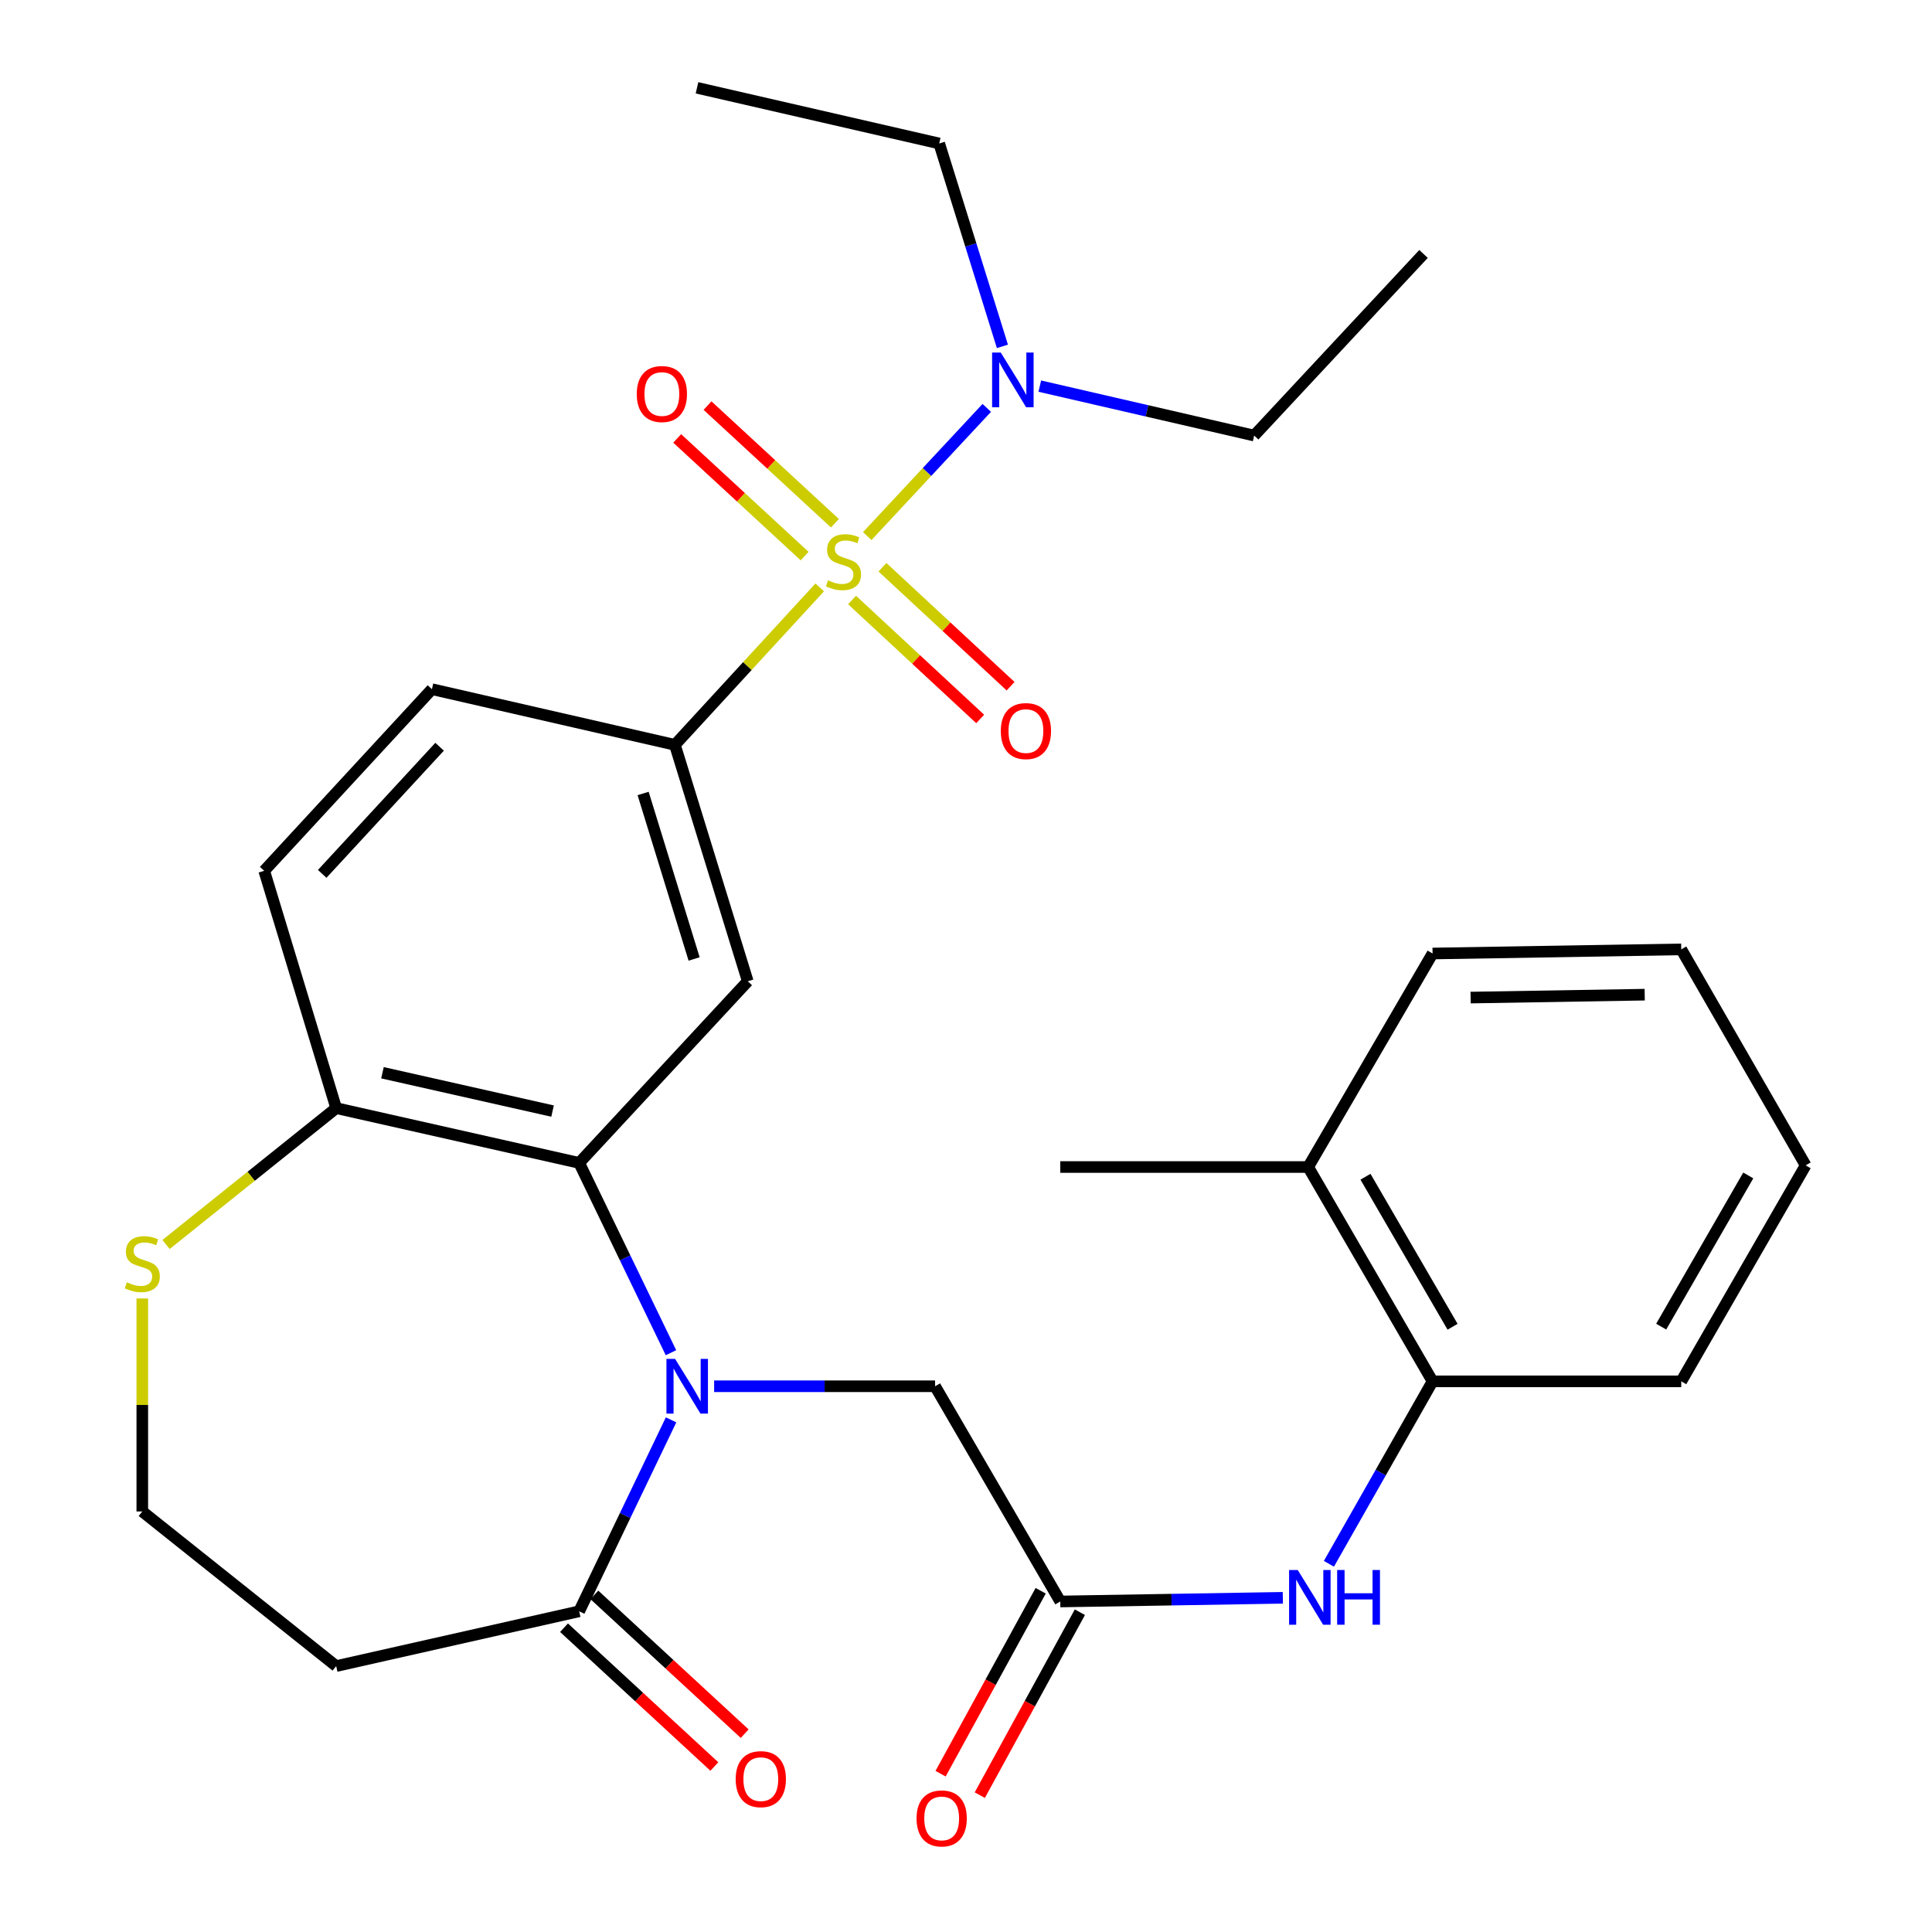 <?xml version='1.0' encoding='iso-8859-1'?>
<svg version='1.1' baseProfile='full'
              xmlns='http://www.w3.org/2000/svg'
                      xmlns:rdkit='http://www.rdkit.org/xml'
                      xmlns:xlink='http://www.w3.org/1999/xlink'
                  xml:space='preserve'
width='1000px' height='1000px' viewBox='0 0 1000 1000'>
<!-- END OF HEADER -->
<rect style='opacity:1.0;fill:#FFFFFF;stroke:none' width='1000' height='1000' x='0' y='0'> </rect>
<path class='bond-2' d='M 424.289,304.037 L 386.809,344.785' style='fill:none;fill-rule:evenodd;stroke:#CCCC00;stroke-width:6px;stroke-linecap:butt;stroke-linejoin:miter;stroke-opacity:1' />
<path class='bond-2' d='M 386.809,344.785 L 349.33,385.532' style='fill:none;fill-rule:evenodd;stroke:#000000;stroke-width:6px;stroke-linecap:butt;stroke-linejoin:miter;stroke-opacity:1' />
<path class='bond-7' d='M 448.885,277.476 L 479.817,244.3' style='fill:none;fill-rule:evenodd;stroke:#CCCC00;stroke-width:6px;stroke-linecap:butt;stroke-linejoin:miter;stroke-opacity:1' />
<path class='bond-7' d='M 479.817,244.3 L 510.749,211.123' style='fill:none;fill-rule:evenodd;stroke:#0000FF;stroke-width:6px;stroke-linecap:butt;stroke-linejoin:miter;stroke-opacity:1' />
<path class='bond-10' d='M 432.159,270.827 L 399.184,240.381' style='fill:none;fill-rule:evenodd;stroke:#CCCC00;stroke-width:6px;stroke-linecap:butt;stroke-linejoin:miter;stroke-opacity:1' />
<path class='bond-10' d='M 399.184,240.381 L 366.21,209.935' style='fill:none;fill-rule:evenodd;stroke:#FF0000;stroke-width:6px;stroke-linecap:butt;stroke-linejoin:miter;stroke-opacity:1' />
<path class='bond-10' d='M 416.466,287.823 L 383.492,257.377' style='fill:none;fill-rule:evenodd;stroke:#CCCC00;stroke-width:6px;stroke-linecap:butt;stroke-linejoin:miter;stroke-opacity:1' />
<path class='bond-10' d='M 383.492,257.377 L 350.517,226.931' style='fill:none;fill-rule:evenodd;stroke:#FF0000;stroke-width:6px;stroke-linecap:butt;stroke-linejoin:miter;stroke-opacity:1' />
<path class='bond-11' d='M 441.023,310.559 L 474.182,341.344' style='fill:none;fill-rule:evenodd;stroke:#CCCC00;stroke-width:6px;stroke-linecap:butt;stroke-linejoin:miter;stroke-opacity:1' />
<path class='bond-11' d='M 474.182,341.344 L 507.341,372.129' style='fill:none;fill-rule:evenodd;stroke:#FF0000;stroke-width:6px;stroke-linecap:butt;stroke-linejoin:miter;stroke-opacity:1' />
<path class='bond-11' d='M 456.762,293.606 L 489.921,324.391' style='fill:none;fill-rule:evenodd;stroke:#CCCC00;stroke-width:6px;stroke-linecap:butt;stroke-linejoin:miter;stroke-opacity:1' />
<path class='bond-11' d='M 489.921,324.391 L 523.08,355.176' style='fill:none;fill-rule:evenodd;stroke:#FF0000;stroke-width:6px;stroke-linecap:butt;stroke-linejoin:miter;stroke-opacity:1' />
<path class='bond-0' d='M 347.292,700.156 L 323.539,651.035' style='fill:none;fill-rule:evenodd;stroke:#0000FF;stroke-width:6px;stroke-linecap:butt;stroke-linejoin:miter;stroke-opacity:1' />
<path class='bond-0' d='M 323.539,651.035 L 299.787,601.914' style='fill:none;fill-rule:evenodd;stroke:#000000;stroke-width:6px;stroke-linecap:butt;stroke-linejoin:miter;stroke-opacity:1' />
<path class='bond-4' d='M 347.344,734.916 L 323.566,784.458' style='fill:none;fill-rule:evenodd;stroke:#0000FF;stroke-width:6px;stroke-linecap:butt;stroke-linejoin:miter;stroke-opacity:1' />
<path class='bond-4' d='M 323.566,784.458 L 299.787,834' style='fill:none;fill-rule:evenodd;stroke:#000000;stroke-width:6px;stroke-linecap:butt;stroke-linejoin:miter;stroke-opacity:1' />
<path class='bond-8' d='M 369.639,717.526 L 426.82,717.526' style='fill:none;fill-rule:evenodd;stroke:#0000FF;stroke-width:6px;stroke-linecap:butt;stroke-linejoin:miter;stroke-opacity:1' />
<path class='bond-8' d='M 426.82,717.526 L 484.001,717.526' style='fill:none;fill-rule:evenodd;stroke:#000000;stroke-width:6px;stroke-linecap:butt;stroke-linejoin:miter;stroke-opacity:1' />
<path class='bond-1' d='M 299.787,601.914 L 387.036,507.905' style='fill:none;fill-rule:evenodd;stroke:#000000;stroke-width:6px;stroke-linecap:butt;stroke-linejoin:miter;stroke-opacity:1' />
<path class='bond-30' d='M 299.787,601.914 L 174.009,573.563' style='fill:none;fill-rule:evenodd;stroke:#000000;stroke-width:6px;stroke-linecap:butt;stroke-linejoin:miter;stroke-opacity:1' />
<path class='bond-30' d='M 286.007,575.094 L 197.962,555.249' style='fill:none;fill-rule:evenodd;stroke:#000000;stroke-width:6px;stroke-linecap:butt;stroke-linejoin:miter;stroke-opacity:1' />
<path class='bond-3' d='M 349.33,385.532 L 387.036,507.905' style='fill:none;fill-rule:evenodd;stroke:#000000;stroke-width:6px;stroke-linecap:butt;stroke-linejoin:miter;stroke-opacity:1' />
<path class='bond-3' d='M 332.878,410.7 L 359.273,496.361' style='fill:none;fill-rule:evenodd;stroke:#000000;stroke-width:6px;stroke-linecap:butt;stroke-linejoin:miter;stroke-opacity:1' />
<path class='bond-16' d='M 349.33,385.532 L 223.564,356.719' style='fill:none;fill-rule:evenodd;stroke:#000000;stroke-width:6px;stroke-linecap:butt;stroke-linejoin:miter;stroke-opacity:1' />
<path class='bond-14' d='M 299.787,834 L 174.009,862.363' style='fill:none;fill-rule:evenodd;stroke:#000000;stroke-width:6px;stroke-linecap:butt;stroke-linejoin:miter;stroke-opacity:1' />
<path class='bond-15' d='M 291.941,842.498 L 330.846,878.419' style='fill:none;fill-rule:evenodd;stroke:#000000;stroke-width:6px;stroke-linecap:butt;stroke-linejoin:miter;stroke-opacity:1' />
<path class='bond-15' d='M 330.846,878.419 L 369.751,914.341' style='fill:none;fill-rule:evenodd;stroke:#FF0000;stroke-width:6px;stroke-linecap:butt;stroke-linejoin:miter;stroke-opacity:1' />
<path class='bond-15' d='M 307.633,825.502 L 346.538,861.423' style='fill:none;fill-rule:evenodd;stroke:#000000;stroke-width:6px;stroke-linecap:butt;stroke-linejoin:miter;stroke-opacity:1' />
<path class='bond-15' d='M 346.538,861.423 L 385.443,897.344' style='fill:none;fill-rule:evenodd;stroke:#FF0000;stroke-width:6px;stroke-linecap:butt;stroke-linejoin:miter;stroke-opacity:1' />
<path class='bond-5' d='M 548.798,828.923 L 484.001,717.526' style='fill:none;fill-rule:evenodd;stroke:#000000;stroke-width:6px;stroke-linecap:butt;stroke-linejoin:miter;stroke-opacity:1' />
<path class='bond-6' d='M 548.798,828.923 L 606.399,827.972' style='fill:none;fill-rule:evenodd;stroke:#000000;stroke-width:6px;stroke-linecap:butt;stroke-linejoin:miter;stroke-opacity:1' />
<path class='bond-6' d='M 606.399,827.972 L 664,827.021' style='fill:none;fill-rule:evenodd;stroke:#0000FF;stroke-width:6px;stroke-linecap:butt;stroke-linejoin:miter;stroke-opacity:1' />
<path class='bond-17' d='M 538.651,823.372 L 512.748,870.716' style='fill:none;fill-rule:evenodd;stroke:#000000;stroke-width:6px;stroke-linecap:butt;stroke-linejoin:miter;stroke-opacity:1' />
<path class='bond-17' d='M 512.748,870.716 L 486.844,918.061' style='fill:none;fill-rule:evenodd;stroke:#FF0000;stroke-width:6px;stroke-linecap:butt;stroke-linejoin:miter;stroke-opacity:1' />
<path class='bond-17' d='M 558.945,834.475 L 533.042,881.82' style='fill:none;fill-rule:evenodd;stroke:#000000;stroke-width:6px;stroke-linecap:butt;stroke-linejoin:miter;stroke-opacity:1' />
<path class='bond-17' d='M 533.042,881.82 L 507.138,929.164' style='fill:none;fill-rule:evenodd;stroke:#FF0000;stroke-width:6px;stroke-linecap:butt;stroke-linejoin:miter;stroke-opacity:1' />
<path class='bond-12' d='M 687.841,809.415 L 714.668,762.198' style='fill:none;fill-rule:evenodd;stroke:#0000FF;stroke-width:6px;stroke-linecap:butt;stroke-linejoin:miter;stroke-opacity:1' />
<path class='bond-12' d='M 714.668,762.198 L 741.494,714.982' style='fill:none;fill-rule:evenodd;stroke:#000000;stroke-width:6px;stroke-linecap:butt;stroke-linejoin:miter;stroke-opacity:1' />
<path class='bond-21' d='M 538.197,199.857 L 593.676,212.655' style='fill:none;fill-rule:evenodd;stroke:#0000FF;stroke-width:6px;stroke-linecap:butt;stroke-linejoin:miter;stroke-opacity:1' />
<path class='bond-21' d='M 593.676,212.655 L 649.156,225.453' style='fill:none;fill-rule:evenodd;stroke:#000000;stroke-width:6px;stroke-linecap:butt;stroke-linejoin:miter;stroke-opacity:1' />
<path class='bond-22' d='M 518.843,179.276 L 502.489,126.772' style='fill:none;fill-rule:evenodd;stroke:#0000FF;stroke-width:6px;stroke-linecap:butt;stroke-linejoin:miter;stroke-opacity:1' />
<path class='bond-22' d='M 502.489,126.772 L 486.134,74.268' style='fill:none;fill-rule:evenodd;stroke:#000000;stroke-width:6px;stroke-linecap:butt;stroke-linejoin:miter;stroke-opacity:1' />
<path class='bond-9' d='M 174.009,573.563 L 136.752,450.728' style='fill:none;fill-rule:evenodd;stroke:#000000;stroke-width:6px;stroke-linecap:butt;stroke-linejoin:miter;stroke-opacity:1' />
<path class='bond-13' d='M 174.009,573.563 L 129.978,608.855' style='fill:none;fill-rule:evenodd;stroke:#000000;stroke-width:6px;stroke-linecap:butt;stroke-linejoin:miter;stroke-opacity:1' />
<path class='bond-13' d='M 129.978,608.855 L 85.946,644.146' style='fill:none;fill-rule:evenodd;stroke:#CCCC00;stroke-width:6px;stroke-linecap:butt;stroke-linejoin:miter;stroke-opacity:1' />
<path class='bond-19' d='M 741.494,714.982 L 677.108,604.047' style='fill:none;fill-rule:evenodd;stroke:#000000;stroke-width:6px;stroke-linecap:butt;stroke-linejoin:miter;stroke-opacity:1' />
<path class='bond-19' d='M 751.844,686.729 L 706.773,609.075' style='fill:none;fill-rule:evenodd;stroke:#000000;stroke-width:6px;stroke-linecap:butt;stroke-linejoin:miter;stroke-opacity:1' />
<path class='bond-23' d='M 741.494,714.982 L 870.216,714.982' style='fill:none;fill-rule:evenodd;stroke:#000000;stroke-width:6px;stroke-linecap:butt;stroke-linejoin:miter;stroke-opacity:1' />
<path class='bond-20' d='M 73.651,672.089 L 73.651,727.213' style='fill:none;fill-rule:evenodd;stroke:#CCCC00;stroke-width:6px;stroke-linecap:butt;stroke-linejoin:miter;stroke-opacity:1' />
<path class='bond-20' d='M 73.651,727.213 L 73.651,782.336' style='fill:none;fill-rule:evenodd;stroke:#000000;stroke-width:6px;stroke-linecap:butt;stroke-linejoin:miter;stroke-opacity:1' />
<path class='bond-31' d='M 174.009,862.363 L 73.651,782.336' style='fill:none;fill-rule:evenodd;stroke:#000000;stroke-width:6px;stroke-linecap:butt;stroke-linejoin:miter;stroke-opacity:1' />
<path class='bond-18' d='M 223.564,356.719 L 136.752,450.728' style='fill:none;fill-rule:evenodd;stroke:#000000;stroke-width:6px;stroke-linecap:butt;stroke-linejoin:miter;stroke-opacity:1' />
<path class='bond-18' d='M 227.537,386.514 L 166.769,452.321' style='fill:none;fill-rule:evenodd;stroke:#000000;stroke-width:6px;stroke-linecap:butt;stroke-linejoin:miter;stroke-opacity:1' />
<path class='bond-24' d='M 677.108,604.047 L 548.798,604.047' style='fill:none;fill-rule:evenodd;stroke:#000000;stroke-width:6px;stroke-linecap:butt;stroke-linejoin:miter;stroke-opacity:1' />
<path class='bond-25' d='M 677.108,604.047 L 741.494,493.537' style='fill:none;fill-rule:evenodd;stroke:#000000;stroke-width:6px;stroke-linecap:butt;stroke-linejoin:miter;stroke-opacity:1' />
<path class='bond-27' d='M 649.156,225.453 L 736.816,131.444' style='fill:none;fill-rule:evenodd;stroke:#000000;stroke-width:6px;stroke-linecap:butt;stroke-linejoin:miter;stroke-opacity:1' />
<path class='bond-26' d='M 486.134,74.268 L 360.767,45.455' style='fill:none;fill-rule:evenodd;stroke:#000000;stroke-width:6px;stroke-linecap:butt;stroke-linejoin:miter;stroke-opacity:1' />
<path class='bond-28' d='M 870.216,714.982 L 934.602,603.186' style='fill:none;fill-rule:evenodd;stroke:#000000;stroke-width:6px;stroke-linecap:butt;stroke-linejoin:miter;stroke-opacity:1' />
<path class='bond-28' d='M 859.828,686.667 L 904.898,608.41' style='fill:none;fill-rule:evenodd;stroke:#000000;stroke-width:6px;stroke-linecap:butt;stroke-linejoin:miter;stroke-opacity:1' />
<path class='bond-32' d='M 741.494,493.537 L 870.216,491.39' style='fill:none;fill-rule:evenodd;stroke:#000000;stroke-width:6px;stroke-linecap:butt;stroke-linejoin:miter;stroke-opacity:1' />
<path class='bond-32' d='M 761.188,516.344 L 851.293,514.842' style='fill:none;fill-rule:evenodd;stroke:#000000;stroke-width:6px;stroke-linecap:butt;stroke-linejoin:miter;stroke-opacity:1' />
<path class='bond-29' d='M 934.602,603.186 L 870.216,491.39' style='fill:none;fill-rule:evenodd;stroke:#000000;stroke-width:6px;stroke-linecap:butt;stroke-linejoin:miter;stroke-opacity:1' />
<path  class='atom-0' d='M 428.592 300.382
Q 428.912 300.502, 430.232 301.062
Q 431.552 301.622, 432.992 301.982
Q 434.472 302.302, 435.912 302.302
Q 438.592 302.302, 440.152 301.022
Q 441.712 299.702, 441.712 297.422
Q 441.712 295.862, 440.912 294.902
Q 440.152 293.942, 438.952 293.422
Q 437.752 292.902, 435.752 292.302
Q 433.232 291.542, 431.712 290.822
Q 430.232 290.102, 429.152 288.582
Q 428.112 287.062, 428.112 284.502
Q 428.112 280.942, 430.512 278.742
Q 432.952 276.542, 437.752 276.542
Q 441.032 276.542, 444.752 278.102
L 443.832 281.182
Q 440.432 279.782, 437.872 279.782
Q 435.112 279.782, 433.592 280.942
Q 432.072 282.062, 432.112 284.022
Q 432.112 285.542, 432.872 286.462
Q 433.672 287.382, 434.792 287.902
Q 435.952 288.422, 437.872 289.022
Q 440.432 289.822, 441.952 290.622
Q 443.472 291.422, 444.552 293.062
Q 445.672 294.662, 445.672 297.422
Q 445.672 301.342, 443.032 303.462
Q 440.432 305.542, 436.072 305.542
Q 433.552 305.542, 431.632 304.982
Q 429.752 304.462, 427.512 303.542
L 428.592 300.382
' fill='#CCCC00'/>
<path  class='atom-1' d='M 349.431 703.366
L 358.711 718.366
Q 359.631 719.846, 361.111 722.526
Q 362.591 725.206, 362.671 725.366
L 362.671 703.366
L 366.431 703.366
L 366.431 731.686
L 362.551 731.686
L 352.591 715.286
Q 351.431 713.366, 350.191 711.166
Q 348.991 708.966, 348.631 708.286
L 348.631 731.686
L 344.951 731.686
L 344.951 703.366
L 349.431 703.366
' fill='#0000FF'/>
<path  class='atom-7' d='M 671.709 812.63
L 680.989 827.63
Q 681.909 829.11, 683.389 831.79
Q 684.869 834.47, 684.949 834.63
L 684.949 812.63
L 688.709 812.63
L 688.709 840.95
L 684.829 840.95
L 674.869 824.55
Q 673.709 822.63, 672.469 820.43
Q 671.269 818.23, 670.909 817.55
L 670.909 840.95
L 667.229 840.95
L 667.229 812.63
L 671.709 812.63
' fill='#0000FF'/>
<path  class='atom-7' d='M 692.109 812.63
L 695.949 812.63
L 695.949 824.67
L 710.429 824.67
L 710.429 812.63
L 714.269 812.63
L 714.269 840.95
L 710.429 840.95
L 710.429 827.87
L 695.949 827.87
L 695.949 840.95
L 692.109 840.95
L 692.109 812.63
' fill='#0000FF'/>
<path  class='atom-8' d='M 517.992 182.48
L 527.272 197.48
Q 528.192 198.96, 529.672 201.64
Q 531.152 204.32, 531.232 204.48
L 531.232 182.48
L 534.992 182.48
L 534.992 210.8
L 531.112 210.8
L 521.152 194.4
Q 519.992 192.48, 518.752 190.28
Q 517.552 188.08, 517.192 187.4
L 517.192 210.8
L 513.512 210.8
L 513.512 182.48
L 517.992 182.48
' fill='#0000FF'/>
<path  class='atom-11' d='M 329.582 203.943
Q 329.582 197.143, 332.942 193.343
Q 336.302 189.543, 342.582 189.543
Q 348.862 189.543, 352.222 193.343
Q 355.582 197.143, 355.582 203.943
Q 355.582 210.823, 352.182 214.743
Q 348.782 218.623, 342.582 218.623
Q 336.342 218.623, 332.942 214.743
Q 329.582 210.863, 329.582 203.943
M 342.582 215.423
Q 346.902 215.423, 349.222 212.543
Q 351.582 209.623, 351.582 203.943
Q 351.582 198.383, 349.222 195.583
Q 346.902 192.743, 342.582 192.743
Q 338.262 192.743, 335.902 195.543
Q 333.582 198.343, 333.582 203.943
Q 333.582 209.663, 335.902 212.543
Q 338.262 215.423, 342.582 215.423
' fill='#FF0000'/>
<path  class='atom-12' d='M 518.012 378.402
Q 518.012 371.602, 521.372 367.802
Q 524.732 364.002, 531.012 364.002
Q 537.292 364.002, 540.652 367.802
Q 544.012 371.602, 544.012 378.402
Q 544.012 385.282, 540.612 389.202
Q 537.212 393.082, 531.012 393.082
Q 524.772 393.082, 521.372 389.202
Q 518.012 385.322, 518.012 378.402
M 531.012 389.882
Q 535.332 389.882, 537.652 387.002
Q 540.012 384.082, 540.012 378.402
Q 540.012 372.842, 537.652 370.042
Q 535.332 367.202, 531.012 367.202
Q 526.692 367.202, 524.332 370.002
Q 522.012 372.802, 522.012 378.402
Q 522.012 384.122, 524.332 387.002
Q 526.692 389.882, 531.012 389.882
' fill='#FF0000'/>
<path  class='atom-14' d='M 65.651 663.721
Q 65.971 663.841, 67.291 664.401
Q 68.611 664.961, 70.051 665.321
Q 71.531 665.641, 72.971 665.641
Q 75.651 665.641, 77.211 664.361
Q 78.771 663.041, 78.771 660.761
Q 78.771 659.201, 77.971 658.241
Q 77.211 657.281, 76.011 656.761
Q 74.811 656.241, 72.811 655.641
Q 70.291 654.881, 68.771 654.161
Q 67.291 653.441, 66.211 651.921
Q 65.171 650.401, 65.171 647.841
Q 65.171 644.281, 67.571 642.081
Q 70.011 639.881, 74.811 639.881
Q 78.091 639.881, 81.811 641.441
L 80.891 644.521
Q 77.491 643.121, 74.931 643.121
Q 72.171 643.121, 70.651 644.281
Q 69.131 645.401, 69.171 647.361
Q 69.171 648.881, 69.931 649.801
Q 70.731 650.721, 71.851 651.241
Q 73.011 651.761, 74.931 652.361
Q 77.491 653.161, 79.011 653.961
Q 80.531 654.761, 81.611 656.401
Q 82.731 658.001, 82.731 660.761
Q 82.731 664.681, 80.091 666.801
Q 77.491 668.881, 73.131 668.881
Q 70.611 668.881, 68.691 668.321
Q 66.811 667.801, 64.571 666.881
L 65.651 663.721
' fill='#CCCC00'/>
<path  class='atom-16' d='M 380.796 920.879
Q 380.796 914.079, 384.156 910.279
Q 387.516 906.479, 393.796 906.479
Q 400.076 906.479, 403.436 910.279
Q 406.796 914.079, 406.796 920.879
Q 406.796 927.759, 403.396 931.679
Q 399.996 935.559, 393.796 935.559
Q 387.556 935.559, 384.156 931.679
Q 380.796 927.799, 380.796 920.879
M 393.796 932.359
Q 398.116 932.359, 400.436 929.479
Q 402.796 926.559, 402.796 920.879
Q 402.796 915.319, 400.436 912.519
Q 398.116 909.679, 393.796 909.679
Q 389.476 909.679, 387.116 912.479
Q 384.796 915.279, 384.796 920.879
Q 384.796 926.599, 387.116 929.479
Q 389.476 932.359, 393.796 932.359
' fill='#FF0000'/>
<path  class='atom-18' d='M 474.407 941.21
Q 474.407 934.41, 477.767 930.61
Q 481.127 926.81, 487.407 926.81
Q 493.687 926.81, 497.047 930.61
Q 500.407 934.41, 500.407 941.21
Q 500.407 948.09, 497.007 952.01
Q 493.607 955.89, 487.407 955.89
Q 481.167 955.89, 477.767 952.01
Q 474.407 948.13, 474.407 941.21
M 487.407 952.69
Q 491.727 952.69, 494.047 949.81
Q 496.407 946.89, 496.407 941.21
Q 496.407 935.65, 494.047 932.85
Q 491.727 930.01, 487.407 930.01
Q 483.087 930.01, 480.727 932.81
Q 478.407 935.61, 478.407 941.21
Q 478.407 946.93, 480.727 949.81
Q 483.087 952.69, 487.407 952.69
' fill='#FF0000'/>
</svg>
